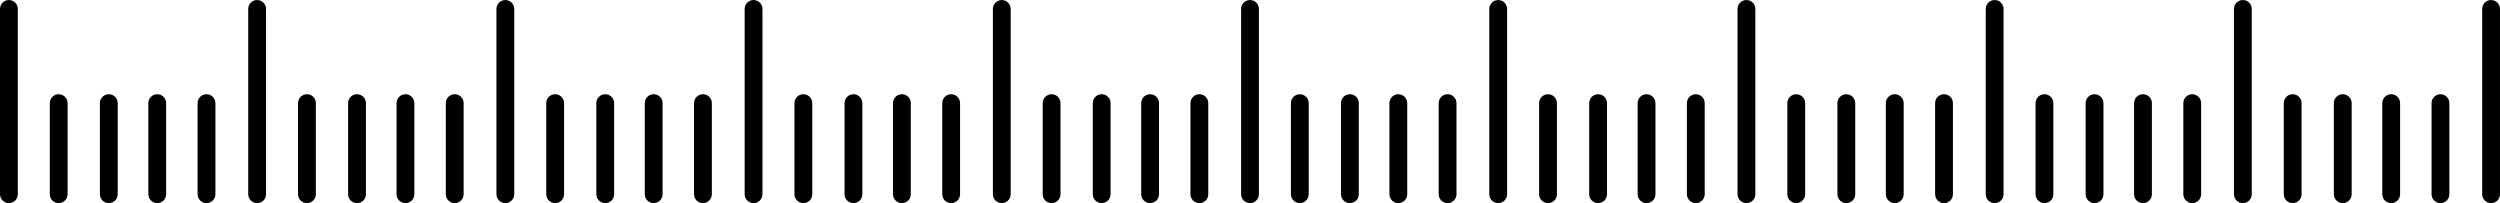 <?xml version="1.0" encoding="UTF-8"?><svg xmlns="http://www.w3.org/2000/svg" xmlns:xlink="http://www.w3.org/1999/xlink" height="194.9" preserveAspectRatio="xMidYMid meet" version="1.0" viewBox="50.2 897.5 2399.6 194.9" width="2399.6" zoomAndPan="magnify"><g id="change1_1"><path d="M58.756,1092.464L58.756,1092.464c-4.721,0-8.547-3.827-8.547-8.547V906.078c0-4.721,3.827-8.547,8.547-8.547l0,0 c4.721,0,8.547,3.827,8.547,8.547v177.839C67.303,1088.637,63.476,1092.464,58.756,1092.464z M305.552,1083.916V906.078 c0-4.721-3.827-8.547-8.547-8.547l0,0c-4.721,0-8.547,3.827-8.547,8.547v177.839c0,4.721,3.827,8.547,8.547,8.547l0,0 C301.725,1092.464,305.552,1088.637,305.552,1083.916z M115.11,1083.916v-87.428c0-4.721-3.827-8.547-8.547-8.547l0,0 c-4.721,0-8.547,3.827-8.547,8.547v87.428c0,4.721,3.827,8.547,8.547,8.547l0,0C111.284,1092.464,115.11,1088.637,115.11,1083.916z M163.18,1083.916v-87.428c0-4.721-3.827-8.547-8.547-8.547h0c-4.72,0-8.547,3.827-8.547,8.547v87.428 c0,4.721,3.827,8.547,8.547,8.547h0C159.354,1092.464,163.18,1088.637,163.18,1083.916z M209.674,1083.916v-87.428 c0-4.721-3.827-8.547-8.547-8.547l0,0c-4.721,0-8.547,3.827-8.547,8.547v87.428c0,4.721,3.827,8.547,8.547,8.547l0,0 C205.848,1092.464,209.674,1088.637,209.674,1083.916z M256.956,1083.916v-87.428c0-4.721-3.827-8.547-8.547-8.547h0 c-4.72,0-8.547,3.827-8.547,8.547v87.428c0,4.721,3.827,8.547,8.547,8.547h0C253.13,1092.464,256.956,1088.637,256.956,1083.916z M305.552,1083.916V906.078c0-4.721-3.827-8.547-8.547-8.547l0,0c-4.721,0-8.547,3.827-8.547,8.547v177.839 c0,4.721,3.827,8.547,8.547,8.547l0,0C301.725,1092.464,305.552,1088.637,305.552,1083.916z M543.801,1083.916V906.078 c0-4.721-3.827-8.547-8.547-8.547l0,0c-4.72,0-8.547,3.827-8.547,8.547v177.839c0,4.721,3.827,8.547,8.547,8.547l0,0 C539.974,1092.464,543.801,1088.637,543.801,1083.916z M353.359,1083.916v-87.428c0-4.721-3.827-8.547-8.547-8.547l0,0 c-4.721,0-8.547,3.827-8.547,8.547v87.428c0,4.721,3.827,8.547,8.547,8.547l0,0C349.532,1092.464,353.359,1088.637,353.359,1083.916 z M401.429,1083.916v-87.428c0-4.721-3.827-8.547-8.547-8.547l0,0c-4.72,0-8.547,3.827-8.547,8.547v87.428 c0,4.721,3.827,8.547,8.547,8.547l0,0C397.603,1092.464,401.429,1088.637,401.429,1083.916z M447.923,1083.916v-87.428 c0-4.721-3.827-8.547-8.547-8.547l0,0c-4.721,0-8.547,3.827-8.547,8.547v87.428c0,4.721,3.827,8.547,8.547,8.547l0,0 C444.096,1092.464,447.923,1088.637,447.923,1083.916z M495.205,1083.916v-87.428c0-4.721-3.827-8.547-8.547-8.547l0,0 c-4.721,0-8.547,3.827-8.547,8.547v87.428c0,4.721,3.827,8.547,8.547,8.547l0,0C491.379,1092.464,495.205,1088.637,495.205,1083.916 z M543.801,1083.916V906.078c0-4.721-3.827-8.547-8.547-8.547l0,0c-4.72,0-8.547,3.827-8.547,8.547v177.839 c0,4.721,3.827,8.547,8.547,8.547l0,0C539.974,1092.464,543.801,1088.637,543.801,1083.916z M782.049,1083.916V906.078 c0-4.721-3.827-8.547-8.547-8.547l0,0c-4.721,0-8.547,3.827-8.547,8.547v177.839c0,4.721,3.827,8.547,8.547,8.547l0,0 C778.223,1092.464,782.049,1088.637,782.049,1083.916z M591.608,1083.916v-87.428c0-4.721-3.827-8.547-8.547-8.547l0,0 c-4.72,0-8.547,3.827-8.547,8.547v87.428c0,4.721,3.827,8.547,8.547,8.547l0,0C587.781,1092.464,591.608,1088.637,591.608,1083.916z M639.678,1083.916v-87.428c0-4.721-3.827-8.547-8.547-8.547l0,0c-4.721,0-8.547,3.827-8.547,8.547v87.428 c0,4.721,3.827,8.547,8.547,8.547l0,0C635.851,1092.464,639.678,1088.637,639.678,1083.916z M686.172,1083.916v-87.428 c0-4.721-3.827-8.547-8.547-8.547l0,0c-4.72,0-8.547,3.827-8.547,8.547v87.428c0,4.721,3.827,8.547,8.547,8.547l0,0 C682.345,1092.464,686.172,1088.637,686.172,1083.916z M733.454,1083.916v-87.428c0-4.721-3.827-8.547-8.547-8.547l0,0 c-4.721,0-8.547,3.827-8.547,8.547v87.428c0,4.721,3.827,8.547,8.547,8.547l0,0C729.627,1092.464,733.454,1088.637,733.454,1083.916 z M782.049,1083.916V906.078c0-4.721-3.827-8.547-8.547-8.547l0,0c-4.721,0-8.547,3.827-8.547,8.547v177.839 c0,4.721,3.827,8.547,8.547,8.547l0,0C778.223,1092.464,782.049,1088.637,782.049,1083.916z M1020.298,1083.916V906.078 c0-4.721-3.827-8.547-8.547-8.547l0,0c-4.72,0-8.547,3.827-8.547,8.547v177.839c0,4.721,3.827,8.547,8.547,8.547l0,0 C1016.472,1092.464,1020.298,1088.637,1020.298,1083.916z M829.857,1083.916v-87.428c0-4.721-3.827-8.547-8.547-8.547l0,0 c-4.721,0-8.547,3.827-8.547,8.547v87.428c0,4.721,3.827,8.547,8.547,8.547l0,0C826.03,1092.464,829.857,1088.637,829.857,1083.916z M877.927,1083.916v-87.428c0-4.721-3.827-8.547-8.547-8.547l0,0c-4.72,0-8.547,3.827-8.547,8.547v87.428 c0,4.721,3.827,8.547,8.547,8.547l0,0C874.1,1092.464,877.927,1088.637,877.927,1083.916z M924.421,1083.916v-87.428 c0-4.721-3.827-8.547-8.547-8.547l0,0c-4.721,0-8.547,3.827-8.547,8.547v87.428c0,4.721,3.827,8.547,8.547,8.547l0,0 C920.594,1092.464,924.421,1088.637,924.421,1083.916z M971.703,1083.916v-87.428c0-4.721-3.827-8.547-8.547-8.547l0,0 c-4.72,0-8.547,3.827-8.547,8.547v87.428c0,4.721,3.827,8.547,8.547,8.547l0,0C967.876,1092.464,971.703,1088.637,971.703,1083.916z M1020.298,1083.916V906.078c0-4.721-3.827-8.547-8.547-8.547l0,0c-4.72,0-8.547,3.827-8.547,8.547v177.839 c0,4.721,3.827,8.547,8.547,8.547l0,0C1016.472,1092.464,1020.298,1088.637,1020.298,1083.916z M1258.547,1083.916V906.078 c0-4.721-3.827-8.547-8.547-8.547l0,0c-4.721,0-8.547,3.827-8.547,8.547v177.839c0,4.721,3.827,8.547,8.547,8.547l0,0 C1254.72,1092.464,1258.547,1088.637,1258.547,1083.916z M1068.106,1083.916v-87.428c0-4.721-3.827-8.547-8.547-8.547l0,0 c-4.721,0-8.547,3.827-8.547,8.547v87.428c0,4.721,3.827,8.547,8.547,8.547l0,0 C1064.279,1092.464,1068.106,1088.637,1068.106,1083.916z M1116.176,1083.916v-87.428c0-4.721-3.827-8.547-8.547-8.547l0,0 c-4.72,0-8.547,3.827-8.547,8.547v87.428c0,4.721,3.827,8.547,8.547,8.547l0,0 C1112.349,1092.464,1116.176,1088.637,1116.176,1083.916z M1162.67,1083.916v-87.428c0-4.721-3.827-8.547-8.547-8.547h0 c-4.72,0-8.547,3.827-8.547,8.547v87.428c0,4.721,3.827,8.547,8.547,8.547h0C1158.843,1092.464,1162.67,1088.637,1162.67,1083.916z M1209.952,1083.916v-87.428c0-4.721-3.827-8.547-8.547-8.547l0,0c-4.72,0-8.547,3.827-8.547,8.547v87.428 c0,4.721,3.827,8.547,8.547,8.547l0,0C1206.125,1092.464,1209.952,1088.637,1209.952,1083.916z M1258.547,1083.916V906.078 c0-4.721-3.827-8.547-8.547-8.547l0,0c-4.721,0-8.547,3.827-8.547,8.547v177.839c0,4.721,3.827,8.547,8.547,8.547l0,0 C1254.72,1092.464,1258.547,1088.637,1258.547,1083.916z M1496.796,1083.916V906.078c0-4.721-3.827-8.547-8.547-8.547l0,0 c-4.721,0-8.547,3.827-8.547,8.547v177.839c0,4.721,3.827,8.547,8.547,8.547l0,0 C1492.969,1092.464,1496.796,1088.637,1496.796,1083.916z M1306.354,1083.916v-87.428c0-4.721-3.827-8.547-8.547-8.547l0,0 c-4.72,0-8.547,3.827-8.547,8.547v87.428c0,4.721,3.827,8.547,8.547,8.547l0,0 C1302.528,1092.464,1306.354,1088.637,1306.354,1083.916z M1354.424,1083.916v-87.428c0-4.721-3.827-8.547-8.547-8.547l0,0 c-4.72,0-8.547,3.827-8.547,8.547v87.428c0,4.721,3.827,8.547,8.547,8.547l0,0 C1350.598,1092.464,1354.424,1088.637,1354.424,1083.916z M1400.919,1083.916v-87.428c0-4.721-3.827-8.547-8.547-8.547l0,0 c-4.72,0-8.547,3.827-8.547,8.547v87.428c0,4.721,3.827,8.547,8.547,8.547l0,0 C1397.092,1092.464,1400.919,1088.637,1400.919,1083.916z M1448.201,1083.916v-87.428c0-4.721-3.827-8.547-8.547-8.547l0,0 c-4.72,0-8.547,3.827-8.547,8.547v87.428c0,4.721,3.827,8.547,8.547,8.547l0,0 C1444.374,1092.464,1448.201,1088.637,1448.201,1083.916z M1496.796,1083.916V906.078c0-4.721-3.827-8.547-8.547-8.547l0,0 c-4.721,0-8.547,3.827-8.547,8.547v177.839c0,4.721,3.827,8.547,8.547,8.547l0,0 C1492.969,1092.464,1496.796,1088.637,1496.796,1083.916z M1735.045,1083.916V906.078c0-4.721-3.827-8.547-8.547-8.547l0,0 c-4.72,0-8.547,3.827-8.547,8.547v177.839c0,4.721,3.827,8.547,8.547,8.547l0,0 C1731.218,1092.464,1735.045,1088.637,1735.045,1083.916z M1544.603,1083.916v-87.428c0-4.721-3.827-8.547-8.547-8.547l0,0 c-4.721,0-8.547,3.827-8.547,8.547v87.428c0,4.721,3.827,8.547,8.547,8.547l0,0 C1540.777,1092.464,1544.603,1088.637,1544.603,1083.916z M1592.673,1083.916v-87.428c0-4.721-3.827-8.547-8.547-8.547l0,0 c-4.72,0-8.547,3.827-8.547,8.547v87.428c0,4.721,3.827,8.547,8.547,8.547l0,0 C1588.847,1092.464,1592.673,1088.637,1592.673,1083.916z M1639.167,1083.916v-87.428c0-4.721-3.827-8.547-8.547-8.547l0,0 c-4.721,0-8.547,3.827-8.547,8.547v87.428c0,4.721,3.827,8.547,8.547,8.547l0,0 C1635.341,1092.464,1639.167,1088.637,1639.167,1083.916z M1686.449,1083.916v-87.428c0-4.721-3.827-8.547-8.547-8.547l0,0 c-4.72,0-8.547,3.827-8.547,8.547v87.428c0,4.721,3.827,8.547,8.547,8.547l0,0 C1682.623,1092.464,1686.449,1088.637,1686.449,1083.916z M1735.045,1083.916V906.078c0-4.721-3.827-8.547-8.547-8.547l0,0 c-4.72,0-8.547,3.827-8.547,8.547v177.839c0,4.721,3.827,8.547,8.547,8.547l0,0 C1731.218,1092.464,1735.045,1088.637,1735.045,1083.916z M1973.294,1083.916V906.078c0-4.721-3.827-8.547-8.547-8.547l0,0 c-4.72,0-8.547,3.827-8.547,8.547v177.839c0,4.721,3.827,8.547,8.547,8.547l0,0 C1969.467,1092.464,1973.294,1088.637,1973.294,1083.916z M1782.852,1083.916v-87.428c0-4.721-3.827-8.547-8.547-8.547h0 c-4.72,0-8.547,3.827-8.547,8.547v87.428c0,4.721,3.827,8.547,8.547,8.547h0C1779.026,1092.464,1782.852,1088.637,1782.852,1083.916 z M1830.922,1083.916v-87.428c0-4.721-3.827-8.547-8.547-8.547l0,0c-4.721,0-8.547,3.827-8.547,8.547v87.428 c0,4.721,3.827,8.547,8.547,8.547l0,0C1827.096,1092.464,1830.922,1088.637,1830.922,1083.916z M1877.416,1083.916v-87.428 c0-4.721-3.827-8.547-8.547-8.547l0,0c-4.72,0-8.547,3.827-8.547,8.547v87.428c0,4.721,3.827,8.547,8.547,8.547l0,0 C1873.59,1092.464,1877.416,1088.637,1877.416,1083.916z M1924.698,1083.916v-87.428c0-4.721-3.827-8.547-8.547-8.547l0,0 c-4.721,0-8.547,3.827-8.547,8.547v87.428c0,4.721,3.827,8.547,8.547,8.547l0,0 C1920.872,1092.464,1924.698,1088.637,1924.698,1083.916z M1973.294,1083.916V906.078c0-4.721-3.827-8.547-8.547-8.547l0,0 c-4.72,0-8.547,3.827-8.547,8.547v177.839c0,4.721,3.827,8.547,8.547,8.547l0,0 C1969.467,1092.464,1973.294,1088.637,1973.294,1083.916z M2211.542,1083.916V906.078c0-4.721-3.827-8.547-8.547-8.547l0,0 c-4.721,0-8.547,3.827-8.547,8.547v177.839c0,4.721,3.827,8.547,8.547,8.547l0,0 C2207.716,1092.464,2211.542,1088.637,2211.542,1083.916z M2021.101,1083.916v-87.428c0-4.721-3.827-8.547-8.547-8.547l0,0 c-4.721,0-8.547,3.827-8.547,8.547v87.428c0,4.721,3.827,8.547,8.547,8.547l0,0 C2017.275,1092.464,2021.101,1088.637,2021.101,1083.916z M2069.171,1083.916v-87.428c0-4.721-3.827-8.547-8.547-8.547l0,0 c-4.72,0-8.547,3.827-8.547,8.547v87.428c0,4.721,3.827,8.547,8.547,8.547l0,0 C2065.344,1092.464,2069.171,1088.637,2069.171,1083.916z M2115.665,1083.916v-87.428c0-4.721-3.827-8.547-8.547-8.547l0,0 c-4.72,0-8.547,3.827-8.547,8.547v87.428c0,4.721,3.827,8.547,8.547,8.547l0,0 C2111.839,1092.464,2115.665,1088.637,2115.665,1083.916z M2162.947,1083.916v-87.428c0-4.721-3.827-8.547-8.547-8.547h0 c-4.72,0-8.547,3.827-8.547,8.547v87.428c0,4.721,3.827,8.547,8.547,8.547h0C2159.12,1092.464,2162.947,1088.637,2162.947,1083.916z M2211.542,1083.916V906.078c0-4.721-3.827-8.547-8.547-8.547l0,0c-4.721,0-8.547,3.827-8.547,8.547v177.839 c0,4.721,3.827,8.547,8.547,8.547l0,0C2207.716,1092.464,2211.542,1088.637,2211.542,1083.916z M2449.792,1083.916V906.078 c0-4.721-3.827-8.547-8.547-8.547l0,0c-4.72,0-8.547,3.827-8.547,8.547v177.839c0,4.721,3.827,8.547,8.547,8.547l0,0 C2445.965,1092.464,2449.792,1088.637,2449.792,1083.916z M2259.35,1083.916v-87.428c0-4.721-3.827-8.547-8.547-8.547l0,0 c-4.721,0-8.547,3.827-8.547,8.547v87.428c0,4.721,3.827,8.547,8.547,8.547l0,0 C2255.523,1092.464,2259.35,1088.637,2259.35,1083.916z M2307.42,1083.916v-87.428c0-4.721-3.827-8.547-8.547-8.547l0,0 c-4.72,0-8.547,3.827-8.547,8.547v87.428c0,4.721,3.827,8.547,8.547,8.547l0,0C2303.594,1092.464,2307.42,1088.637,2307.42,1083.916 z M2353.914,1083.916v-87.428c0-4.721-3.827-8.547-8.547-8.547l0,0c-4.72,0-8.547,3.827-8.547,8.547v87.428 c0,4.721,3.827,8.547,8.547,8.547l0,0C2350.087,1092.464,2353.914,1088.637,2353.914,1083.916z M2401.196,1083.916v-87.428 c0-4.721-3.827-8.547-8.547-8.547l0,0c-4.72,0-8.547,3.827-8.547,8.547v87.428c0,4.721,3.827,8.547,8.547,8.547l0,0 C2397.369,1092.464,2401.196,1088.637,2401.196,1083.916z"/></g></svg>
